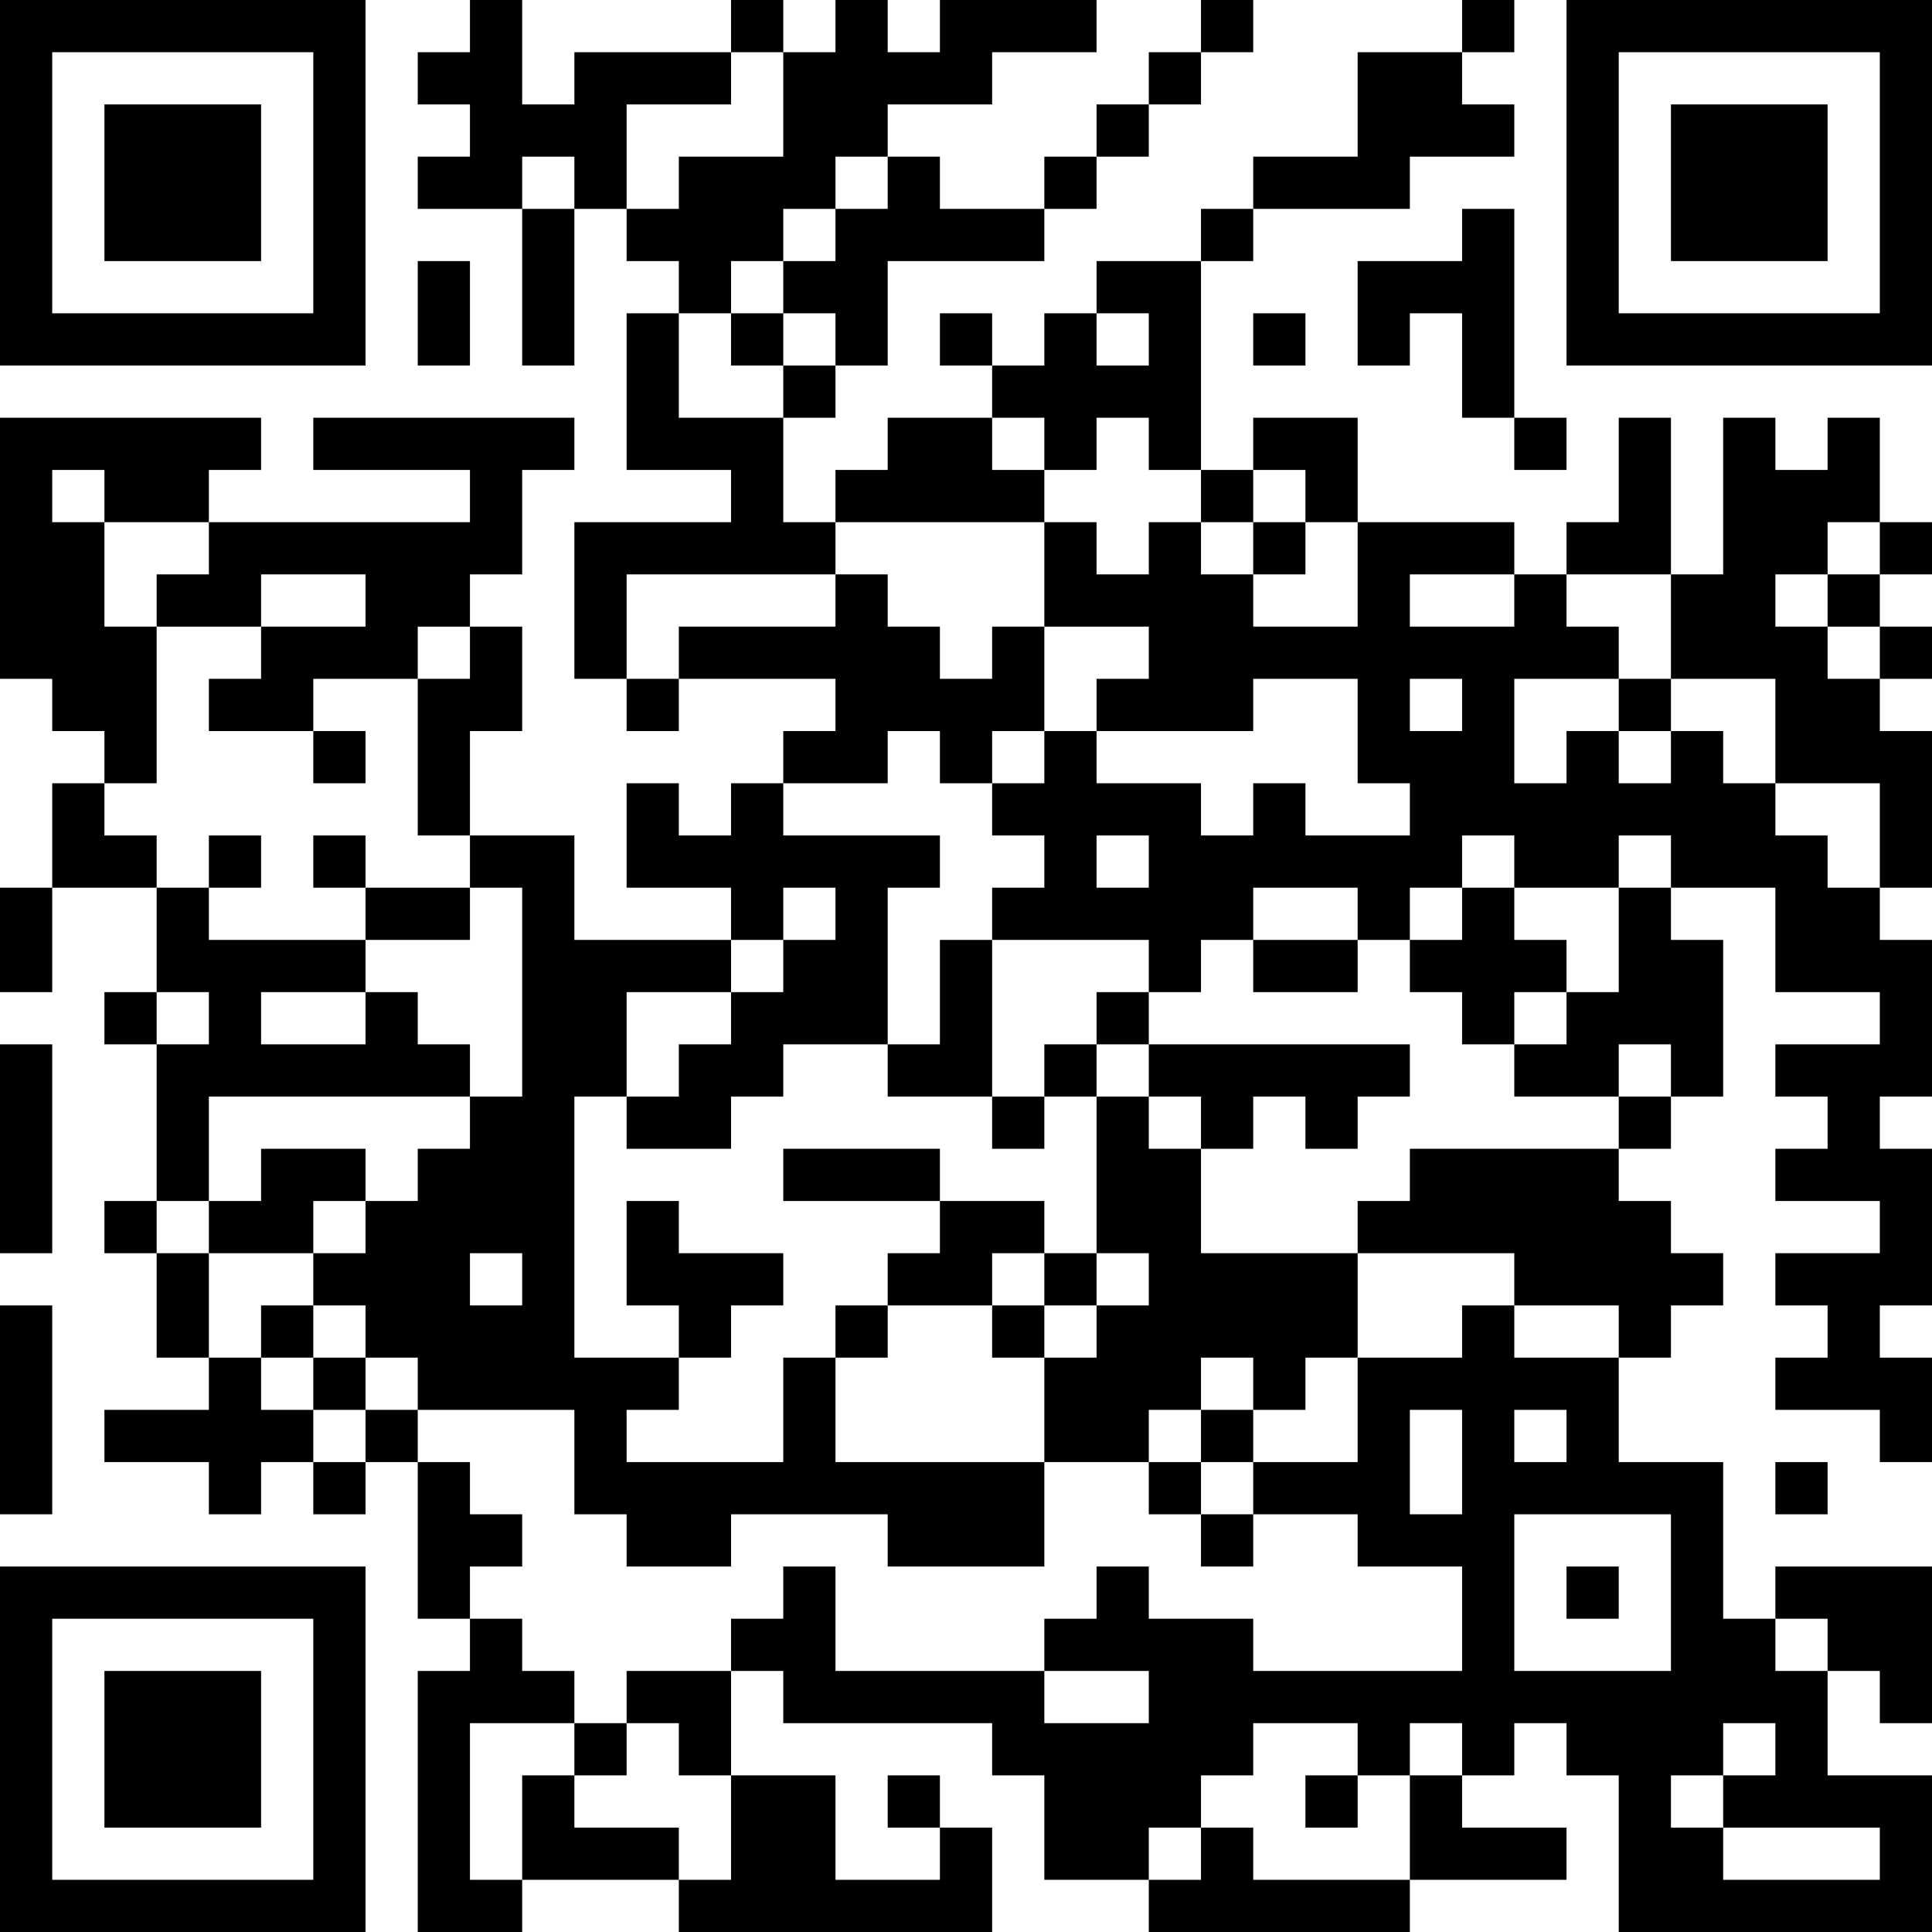 <?xml version="1.0" encoding="UTF-8"?>
<svg xmlns="http://www.w3.org/2000/svg" version="1.1" width="400" height="400" viewBox="0 0 400 400"><rect x="0" y="0" width="400" height="400" fill="#ffffff"/><g transform="scale(10.811)"><g transform="translate(0,0)"><path fill-rule="evenodd" d="M9 0L9 1L8 1L8 2L9 2L9 3L8 3L8 4L10 4L10 7L11 7L11 4L12 4L12 5L13 5L13 6L12 6L12 9L14 9L14 10L11 10L11 13L12 13L12 14L13 14L13 13L16 13L16 14L15 14L15 15L14 15L14 16L13 16L13 15L12 15L12 17L14 17L14 18L11 18L11 16L9 16L9 14L10 14L10 12L9 12L9 11L10 11L10 9L11 9L11 8L6 8L6 9L9 9L9 10L4 10L4 9L5 9L5 8L0 8L0 13L1 13L1 14L2 14L2 15L1 15L1 17L0 17L0 19L1 19L1 17L3 17L3 19L2 19L2 20L3 20L3 23L2 23L2 24L3 24L3 26L4 26L4 27L2 27L2 28L4 28L4 29L5 29L5 28L6 28L6 29L7 29L7 28L8 28L8 31L9 31L9 32L8 32L8 37L10 37L10 36L13 36L13 37L19 37L19 35L18 35L18 34L17 34L17 35L18 35L18 36L16 36L16 34L14 34L14 32L15 32L15 33L19 33L19 34L20 34L20 36L22 36L22 37L27 37L27 36L30 36L30 35L28 35L28 34L29 34L29 33L30 33L30 34L31 34L31 37L37 37L37 34L35 34L35 32L36 32L36 33L37 33L37 30L34 30L34 31L33 31L33 28L31 28L31 26L32 26L32 25L33 25L33 24L32 24L32 23L31 23L31 22L32 22L32 21L33 21L33 18L32 18L32 17L34 17L34 19L36 19L36 20L34 20L34 21L35 21L35 22L34 22L34 23L36 23L36 24L34 24L34 25L35 25L35 26L34 26L34 27L36 27L36 28L37 28L37 26L36 26L36 25L37 25L37 22L36 22L36 21L37 21L37 18L36 18L36 17L37 17L37 14L36 14L36 13L37 13L37 12L36 12L36 11L37 11L37 10L36 10L36 8L35 8L35 9L34 9L34 8L33 8L33 11L32 11L32 8L31 8L31 10L30 10L30 11L29 11L29 10L26 10L26 8L24 8L24 9L23 9L23 5L24 5L24 4L27 4L27 3L29 3L29 2L28 2L28 1L29 1L29 0L28 0L28 1L26 1L26 3L24 3L24 4L23 4L23 5L21 5L21 6L20 6L20 7L19 7L19 6L18 6L18 7L19 7L19 8L17 8L17 9L16 9L16 10L15 10L15 8L16 8L16 7L17 7L17 5L20 5L20 4L21 4L21 3L22 3L22 2L23 2L23 1L24 1L24 0L23 0L23 1L22 1L22 2L21 2L21 3L20 3L20 4L18 4L18 3L17 3L17 2L19 2L19 1L21 1L21 0L18 0L18 1L17 1L17 0L16 0L16 1L15 1L15 0L14 0L14 1L11 1L11 2L10 2L10 0ZM14 1L14 2L12 2L12 4L13 4L13 3L15 3L15 1ZM10 3L10 4L11 4L11 3ZM16 3L16 4L15 4L15 5L14 5L14 6L13 6L13 8L15 8L15 7L16 7L16 6L15 6L15 5L16 5L16 4L17 4L17 3ZM28 4L28 5L26 5L26 7L27 7L27 6L28 6L28 8L29 8L29 9L30 9L30 8L29 8L29 4ZM8 5L8 7L9 7L9 5ZM14 6L14 7L15 7L15 6ZM21 6L21 7L22 7L22 6ZM24 6L24 7L25 7L25 6ZM19 8L19 9L20 9L20 10L16 10L16 11L12 11L12 13L13 13L13 12L16 12L16 11L17 11L17 12L18 12L18 13L19 13L19 12L20 12L20 14L19 14L19 15L18 15L18 14L17 14L17 15L15 15L15 16L18 16L18 17L17 17L17 20L15 20L15 21L14 21L14 22L12 22L12 21L13 21L13 20L14 20L14 19L15 19L15 18L16 18L16 17L15 17L15 18L14 18L14 19L12 19L12 21L11 21L11 26L13 26L13 27L12 27L12 28L15 28L15 26L16 26L16 28L20 28L20 30L17 30L17 29L14 29L14 30L12 30L12 29L11 29L11 27L8 27L8 26L7 26L7 25L6 25L6 24L7 24L7 23L8 23L8 22L9 22L9 21L10 21L10 17L9 17L9 16L8 16L8 13L9 13L9 12L8 12L8 13L6 13L6 14L4 14L4 13L5 13L5 12L7 12L7 11L5 11L5 12L3 12L3 11L4 11L4 10L2 10L2 9L1 9L1 10L2 10L2 12L3 12L3 15L2 15L2 16L3 16L3 17L4 17L4 18L7 18L7 19L5 19L5 20L7 20L7 19L8 19L8 20L9 20L9 21L4 21L4 23L3 23L3 24L4 24L4 26L5 26L5 27L6 27L6 28L7 28L7 27L8 27L8 28L9 28L9 29L10 29L10 30L9 30L9 31L10 31L10 32L11 32L11 33L9 33L9 36L10 36L10 34L11 34L11 35L13 35L13 36L14 36L14 34L13 34L13 33L12 33L12 32L14 32L14 31L15 31L15 30L16 30L16 32L20 32L20 33L22 33L22 32L20 32L20 31L21 31L21 30L22 30L22 31L24 31L24 32L28 32L28 30L26 30L26 29L24 29L24 28L26 28L26 26L28 26L28 25L29 25L29 26L31 26L31 25L29 25L29 24L26 24L26 23L27 23L27 22L31 22L31 21L32 21L32 20L31 20L31 21L29 21L29 20L30 20L30 19L31 19L31 17L32 17L32 16L31 16L31 17L29 17L29 16L28 16L28 17L27 17L27 18L26 18L26 17L24 17L24 18L23 18L23 19L22 19L22 18L19 18L19 17L20 17L20 16L19 16L19 15L20 15L20 14L21 14L21 15L23 15L23 16L24 16L24 15L25 15L25 16L27 16L27 15L26 15L26 13L24 13L24 14L21 14L21 13L22 13L22 12L20 12L20 10L21 10L21 11L22 11L22 10L23 10L23 11L24 11L24 12L26 12L26 10L25 10L25 9L24 9L24 10L23 10L23 9L22 9L22 8L21 8L21 9L20 9L20 8ZM24 10L24 11L25 11L25 10ZM35 10L35 11L34 11L34 12L35 12L35 13L36 13L36 12L35 12L35 11L36 11L36 10ZM27 11L27 12L29 12L29 11ZM30 11L30 12L31 12L31 13L29 13L29 15L30 15L30 14L31 14L31 15L32 15L32 14L33 14L33 15L34 15L34 16L35 16L35 17L36 17L36 15L34 15L34 13L32 13L32 11ZM27 13L27 14L28 14L28 13ZM31 13L31 14L32 14L32 13ZM6 14L6 15L7 15L7 14ZM4 16L4 17L5 17L5 16ZM6 16L6 17L7 17L7 18L9 18L9 17L7 17L7 16ZM21 16L21 17L22 17L22 16ZM28 17L28 18L27 18L27 19L28 19L28 20L29 20L29 19L30 19L30 18L29 18L29 17ZM18 18L18 20L17 20L17 21L19 21L19 22L20 22L20 21L21 21L21 24L20 24L20 23L18 23L18 22L15 22L15 23L18 23L18 24L17 24L17 25L16 25L16 26L17 26L17 25L19 25L19 26L20 26L20 28L22 28L22 29L23 29L23 30L24 30L24 29L23 29L23 28L24 28L24 27L25 27L25 26L26 26L26 24L23 24L23 22L24 22L24 21L25 21L25 22L26 22L26 21L27 21L27 20L22 20L22 19L21 19L21 20L20 20L20 21L19 21L19 18ZM24 18L24 19L26 19L26 18ZM3 19L3 20L4 20L4 19ZM0 20L0 24L1 24L1 20ZM21 20L21 21L22 21L22 22L23 22L23 21L22 21L22 20ZM5 22L5 23L4 23L4 24L6 24L6 23L7 23L7 22ZM12 23L12 25L13 25L13 26L14 26L14 25L15 25L15 24L13 24L13 23ZM9 24L9 25L10 25L10 24ZM19 24L19 25L20 25L20 26L21 26L21 25L22 25L22 24L21 24L21 25L20 25L20 24ZM0 25L0 29L1 29L1 25ZM5 25L5 26L6 26L6 27L7 27L7 26L6 26L6 25ZM23 26L23 27L22 27L22 28L23 28L23 27L24 27L24 26ZM27 27L27 29L28 29L28 27ZM29 27L29 28L30 28L30 27ZM34 28L34 29L35 29L35 28ZM29 29L29 32L32 32L32 29ZM30 30L30 31L31 31L31 30ZM34 31L34 32L35 32L35 31ZM11 33L11 34L12 34L12 33ZM24 33L24 34L23 34L23 35L22 35L22 36L23 36L23 35L24 35L24 36L27 36L27 34L28 34L28 33L27 33L27 34L26 34L26 33ZM33 33L33 34L32 34L32 35L33 35L33 36L36 36L36 35L33 35L33 34L34 34L34 33ZM25 34L25 35L26 35L26 34ZM0 0L0 7L7 7L7 0ZM1 1L1 6L6 6L6 1ZM2 2L2 5L5 5L5 2ZM30 0L30 7L37 7L37 0ZM31 1L31 6L36 6L36 1ZM32 2L32 5L35 5L35 2ZM0 30L0 37L7 37L7 30ZM1 31L1 36L6 36L6 31ZM2 32L2 35L5 35L5 32Z" fill="#000000"/></g></g></svg>
